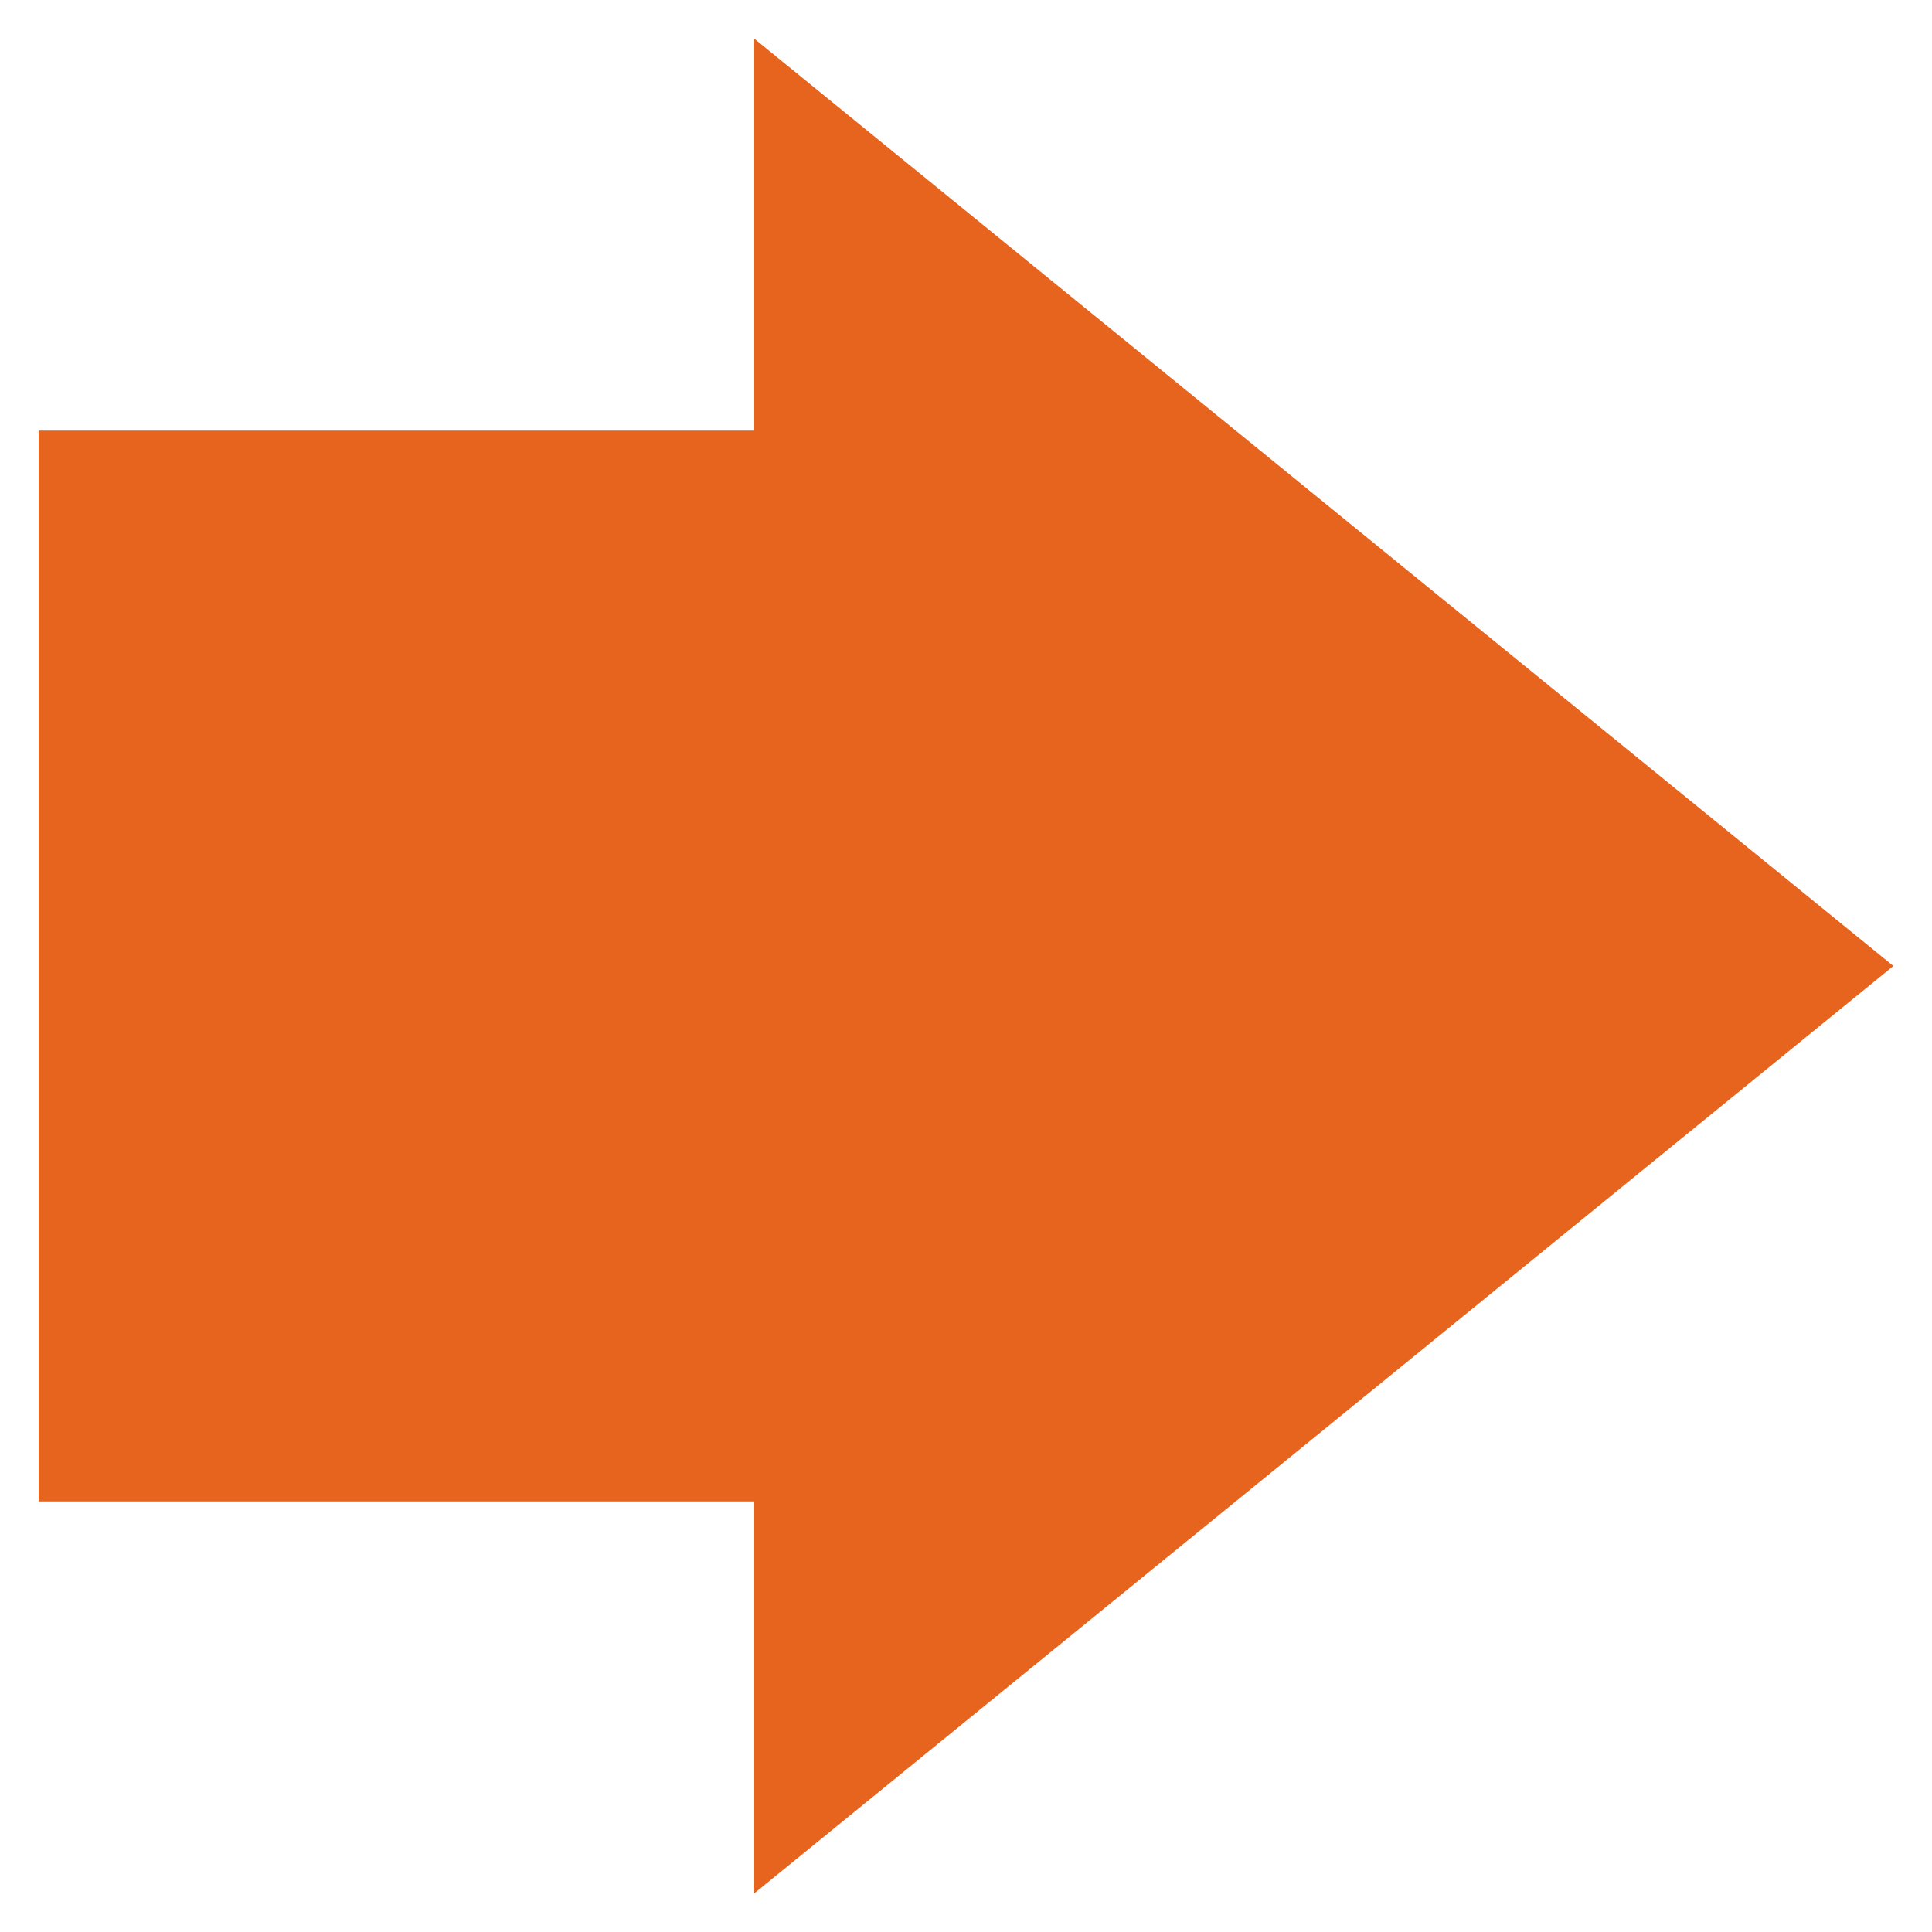 <svg xmlns="http://www.w3.org/2000/svg" xmlns:xlink="http://www.w3.org/1999/xlink" id="Layer_1" x="0px" y="0px" width="50px" height="50px" viewBox="0 0 50 50" xml:space="preserve"><polygon fill="#E6641E" points="19.52,1 19.52,11.144 1,11.144 1,38.856 19.52,38.856 19.52,49 49,25 "></polygon></svg>